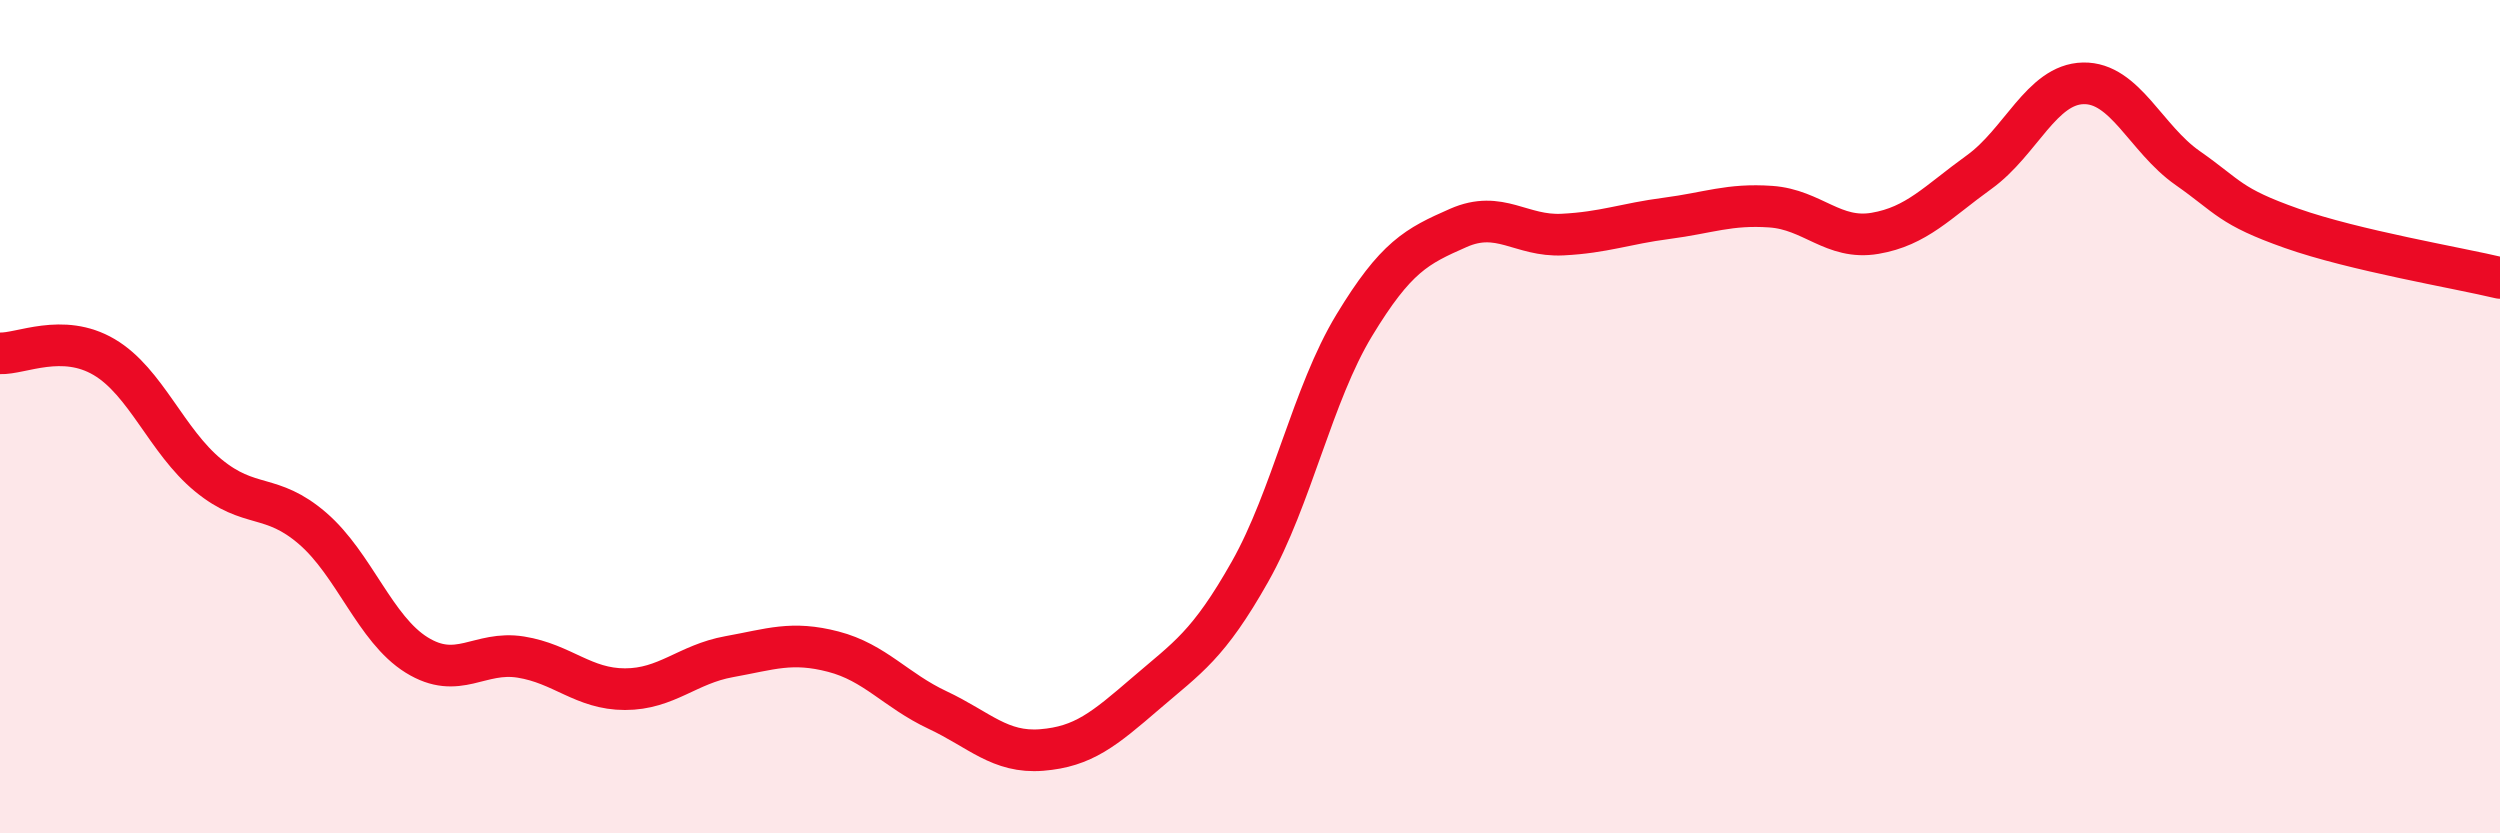 
    <svg width="60" height="20" viewBox="0 0 60 20" xmlns="http://www.w3.org/2000/svg">
      <path
        d="M 0,8.48 C 0.5,8.5 1.5,7.98 2.5,8.57 C 3.5,9.16 4,10.59 5,11.41 C 6,12.23 6.5,11.82 7.5,12.68 C 8.5,13.54 9,15.1 10,15.72 C 11,16.34 11.5,15.61 12.5,15.77 C 13.5,15.93 14,16.54 15,16.54 C 16,16.54 16.5,15.94 17.5,15.76 C 18.5,15.58 19,15.38 20,15.64 C 21,15.9 21.5,16.57 22.5,17.04 C 23.5,17.51 24,18.08 25,18 C 26,17.92 26.5,17.5 27.5,16.64 C 28.5,15.78 29,15.49 30,13.72 C 31,11.95 31.5,9.46 32.5,7.81 C 33.5,6.16 34,5.91 35,5.47 C 36,5.03 36.5,5.68 37.5,5.63 C 38.5,5.58 39,5.37 40,5.24 C 41,5.11 41.5,4.89 42.5,4.96 C 43.5,5.03 44,5.77 45,5.6 C 46,5.43 46.5,4.85 47.5,4.13 C 48.5,3.41 49,2.02 50,2 C 51,1.98 51.5,3.33 52.5,4.03 C 53.5,4.73 53.5,4.95 55,5.48 C 56.5,6.01 59,6.43 60,6.67L60 20L0 20Z"
        fill="#EB0A25"
        opacity="0.1"
        stroke-linecap="round"
        stroke-linejoin="round"
      />
      <path
        d="M 0,8.48 C 0.5,8.5 1.5,7.98 2.5,8.57 C 3.5,9.16 4,10.59 5,11.41 C 6,12.23 6.5,11.82 7.5,12.68 C 8.5,13.54 9,15.1 10,15.72 C 11,16.34 11.5,15.61 12.5,15.77 C 13.5,15.93 14,16.54 15,16.54 C 16,16.54 16.5,15.94 17.5,15.76 C 18.5,15.58 19,15.38 20,15.64 C 21,15.9 21.5,16.57 22.5,17.04 C 23.5,17.51 24,18.08 25,18 C 26,17.92 26.5,17.5 27.5,16.64 C 28.5,15.78 29,15.49 30,13.72 C 31,11.95 31.5,9.46 32.5,7.81 C 33.5,6.16 34,5.91 35,5.47 C 36,5.03 36.5,5.68 37.5,5.63 C 38.5,5.58 39,5.37 40,5.24 C 41,5.11 41.5,4.89 42.5,4.96 C 43.5,5.03 44,5.77 45,5.6 C 46,5.43 46.5,4.85 47.5,4.13 C 48.5,3.41 49,2.02 50,2 C 51,1.98 51.5,3.33 52.5,4.03 C 53.5,4.73 53.5,4.95 55,5.48 C 56.5,6.01 59,6.43 60,6.67"
        stroke="#EB0A25"
        stroke-width="1"
        fill="none"
        stroke-linecap="round"
        stroke-linejoin="round"
      />
    </svg>
  
